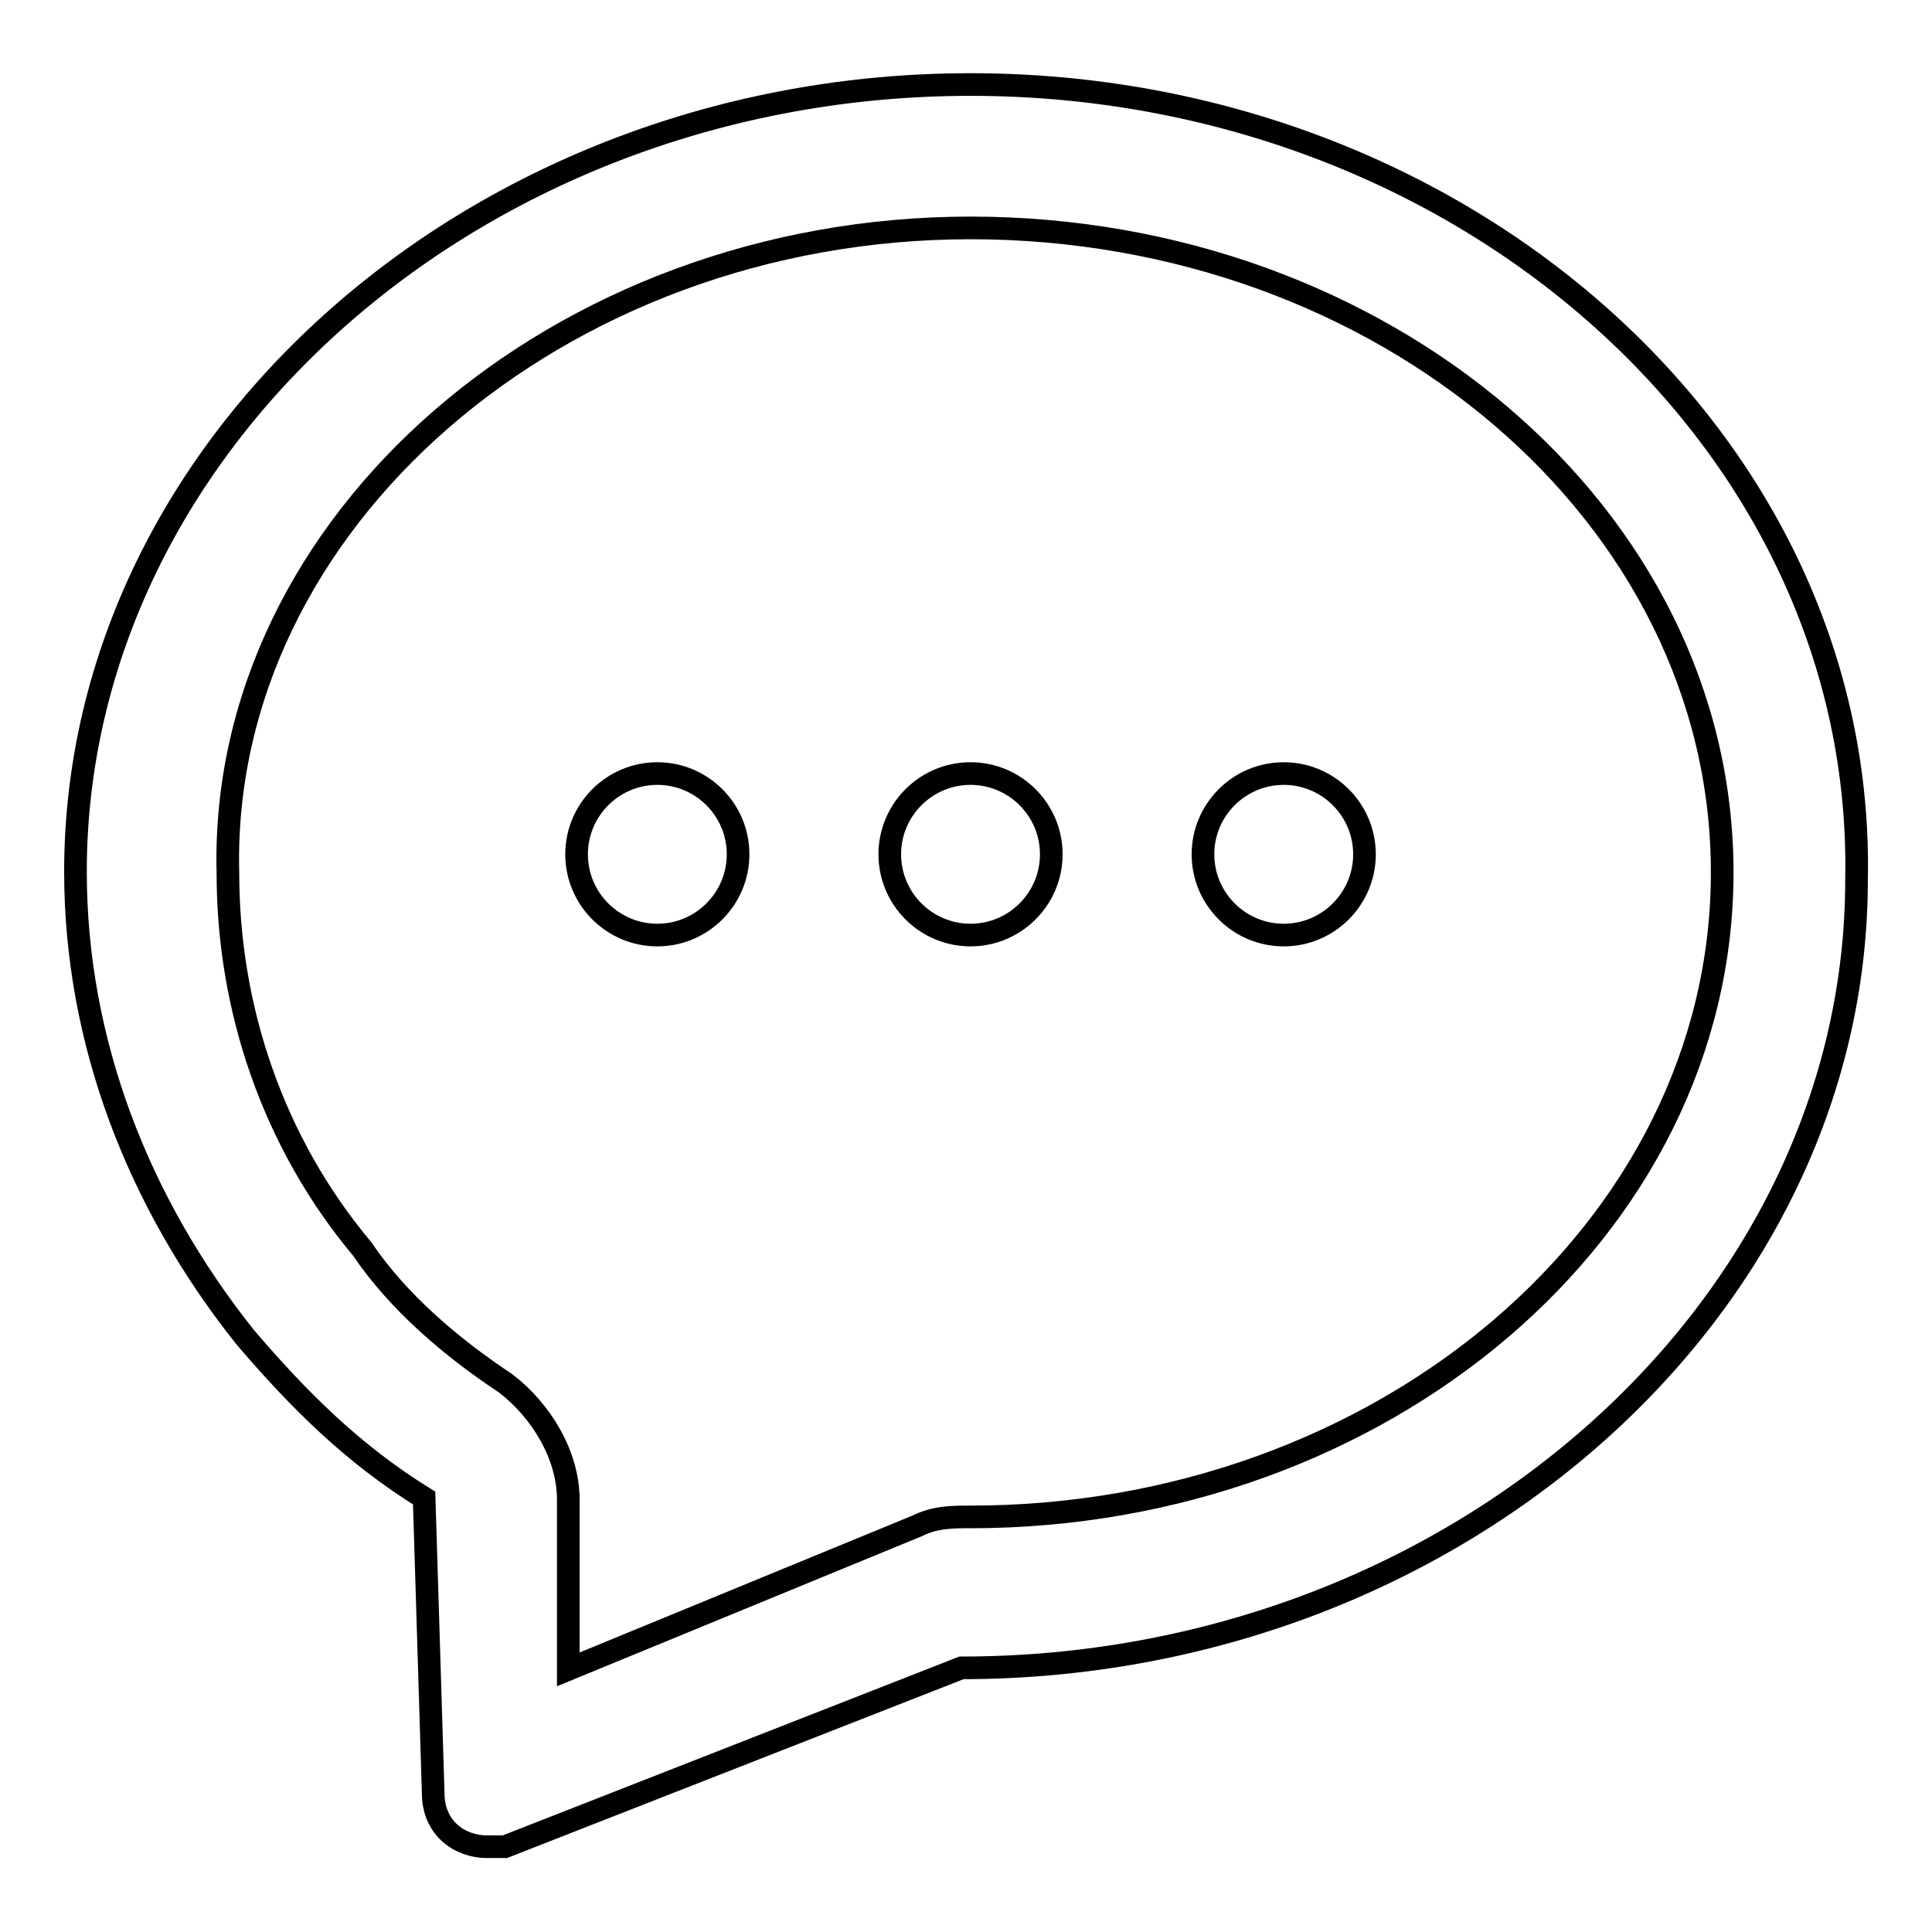 <?xml version="1.0" encoding="utf-8"?>
<!-- Svg Vector Icons : http://www.onlinewebfonts.com/icon -->
<!DOCTYPE svg PUBLIC "-//W3C//DTD SVG 1.1//EN" "http://www.w3.org/Graphics/SVG/1.1/DTD/svg11.dtd">
<svg version="1.1" xmlns="http://www.w3.org/2000/svg" xmlns:xlink="http://www.w3.org/1999/xlink" x="0px" y="0px" viewBox="0 0 256 256" enable-background="new 0 0 256 256" xml:space="preserve">
<g><g><path stroke-width="3" fill-opacity="0" stroke="#000000"  d="M128.6,30.2c54.6,0,99.6,38,99.6,85.4c0,47.4-45.1,85.4-99.6,85.4c-2.4,0-4.7,0-7.1,1.2l-46.2,19v-22.5c0-5.9-3.6-11.8-8.3-15.4c-7.1-4.7-14.2-10.7-19-17.8c-11.9-14.2-17.8-32-17.8-49.8C29,69.3,74,30.2,128.6,30.2 M128.6,11.2C63.4,11.2,10,58.6,10,115.5c0,22.5,8.3,43.9,22.5,61.7c7.1,8.3,14.2,15.4,23.7,21.3l1.2,39.1c0,4.7,3.6,7.1,7.1,7.1c1.2,0,2.4,0,2.4,0l60.5-23.7c65.2,0,118.6-47.4,118.6-104.4C247.2,58.6,193.8,11.2,128.6,11.2L128.6,11.2z"/><path stroke-width="3" fill-opacity="0" stroke="#000000"  d="M76.4,113.2c0,5.9,4.8,10.7,10.7,10.7c5.9,0,10.7-4.8,10.7-10.7c0-5.9-4.8-10.7-10.7-10.7C81.2,102.5,76.4,107.3,76.4,113.2z"/><path stroke-width="3" fill-opacity="0" stroke="#000000"  d="M117.9,113.2c0,5.9,4.8,10.7,10.7,10.7s10.7-4.8,10.7-10.7c0-5.9-4.8-10.7-10.7-10.7S117.9,107.3,117.9,113.2L117.9,113.2z"/><path stroke-width="3" fill-opacity="0" stroke="#000000"  d="M159.4,113.2c0,5.9,4.8,10.7,10.7,10.7c5.9,0,10.7-4.8,10.7-10.7c0-5.9-4.8-10.7-10.7-10.7C164.2,102.5,159.4,107.3,159.4,113.2z"/></g></g>
</svg>